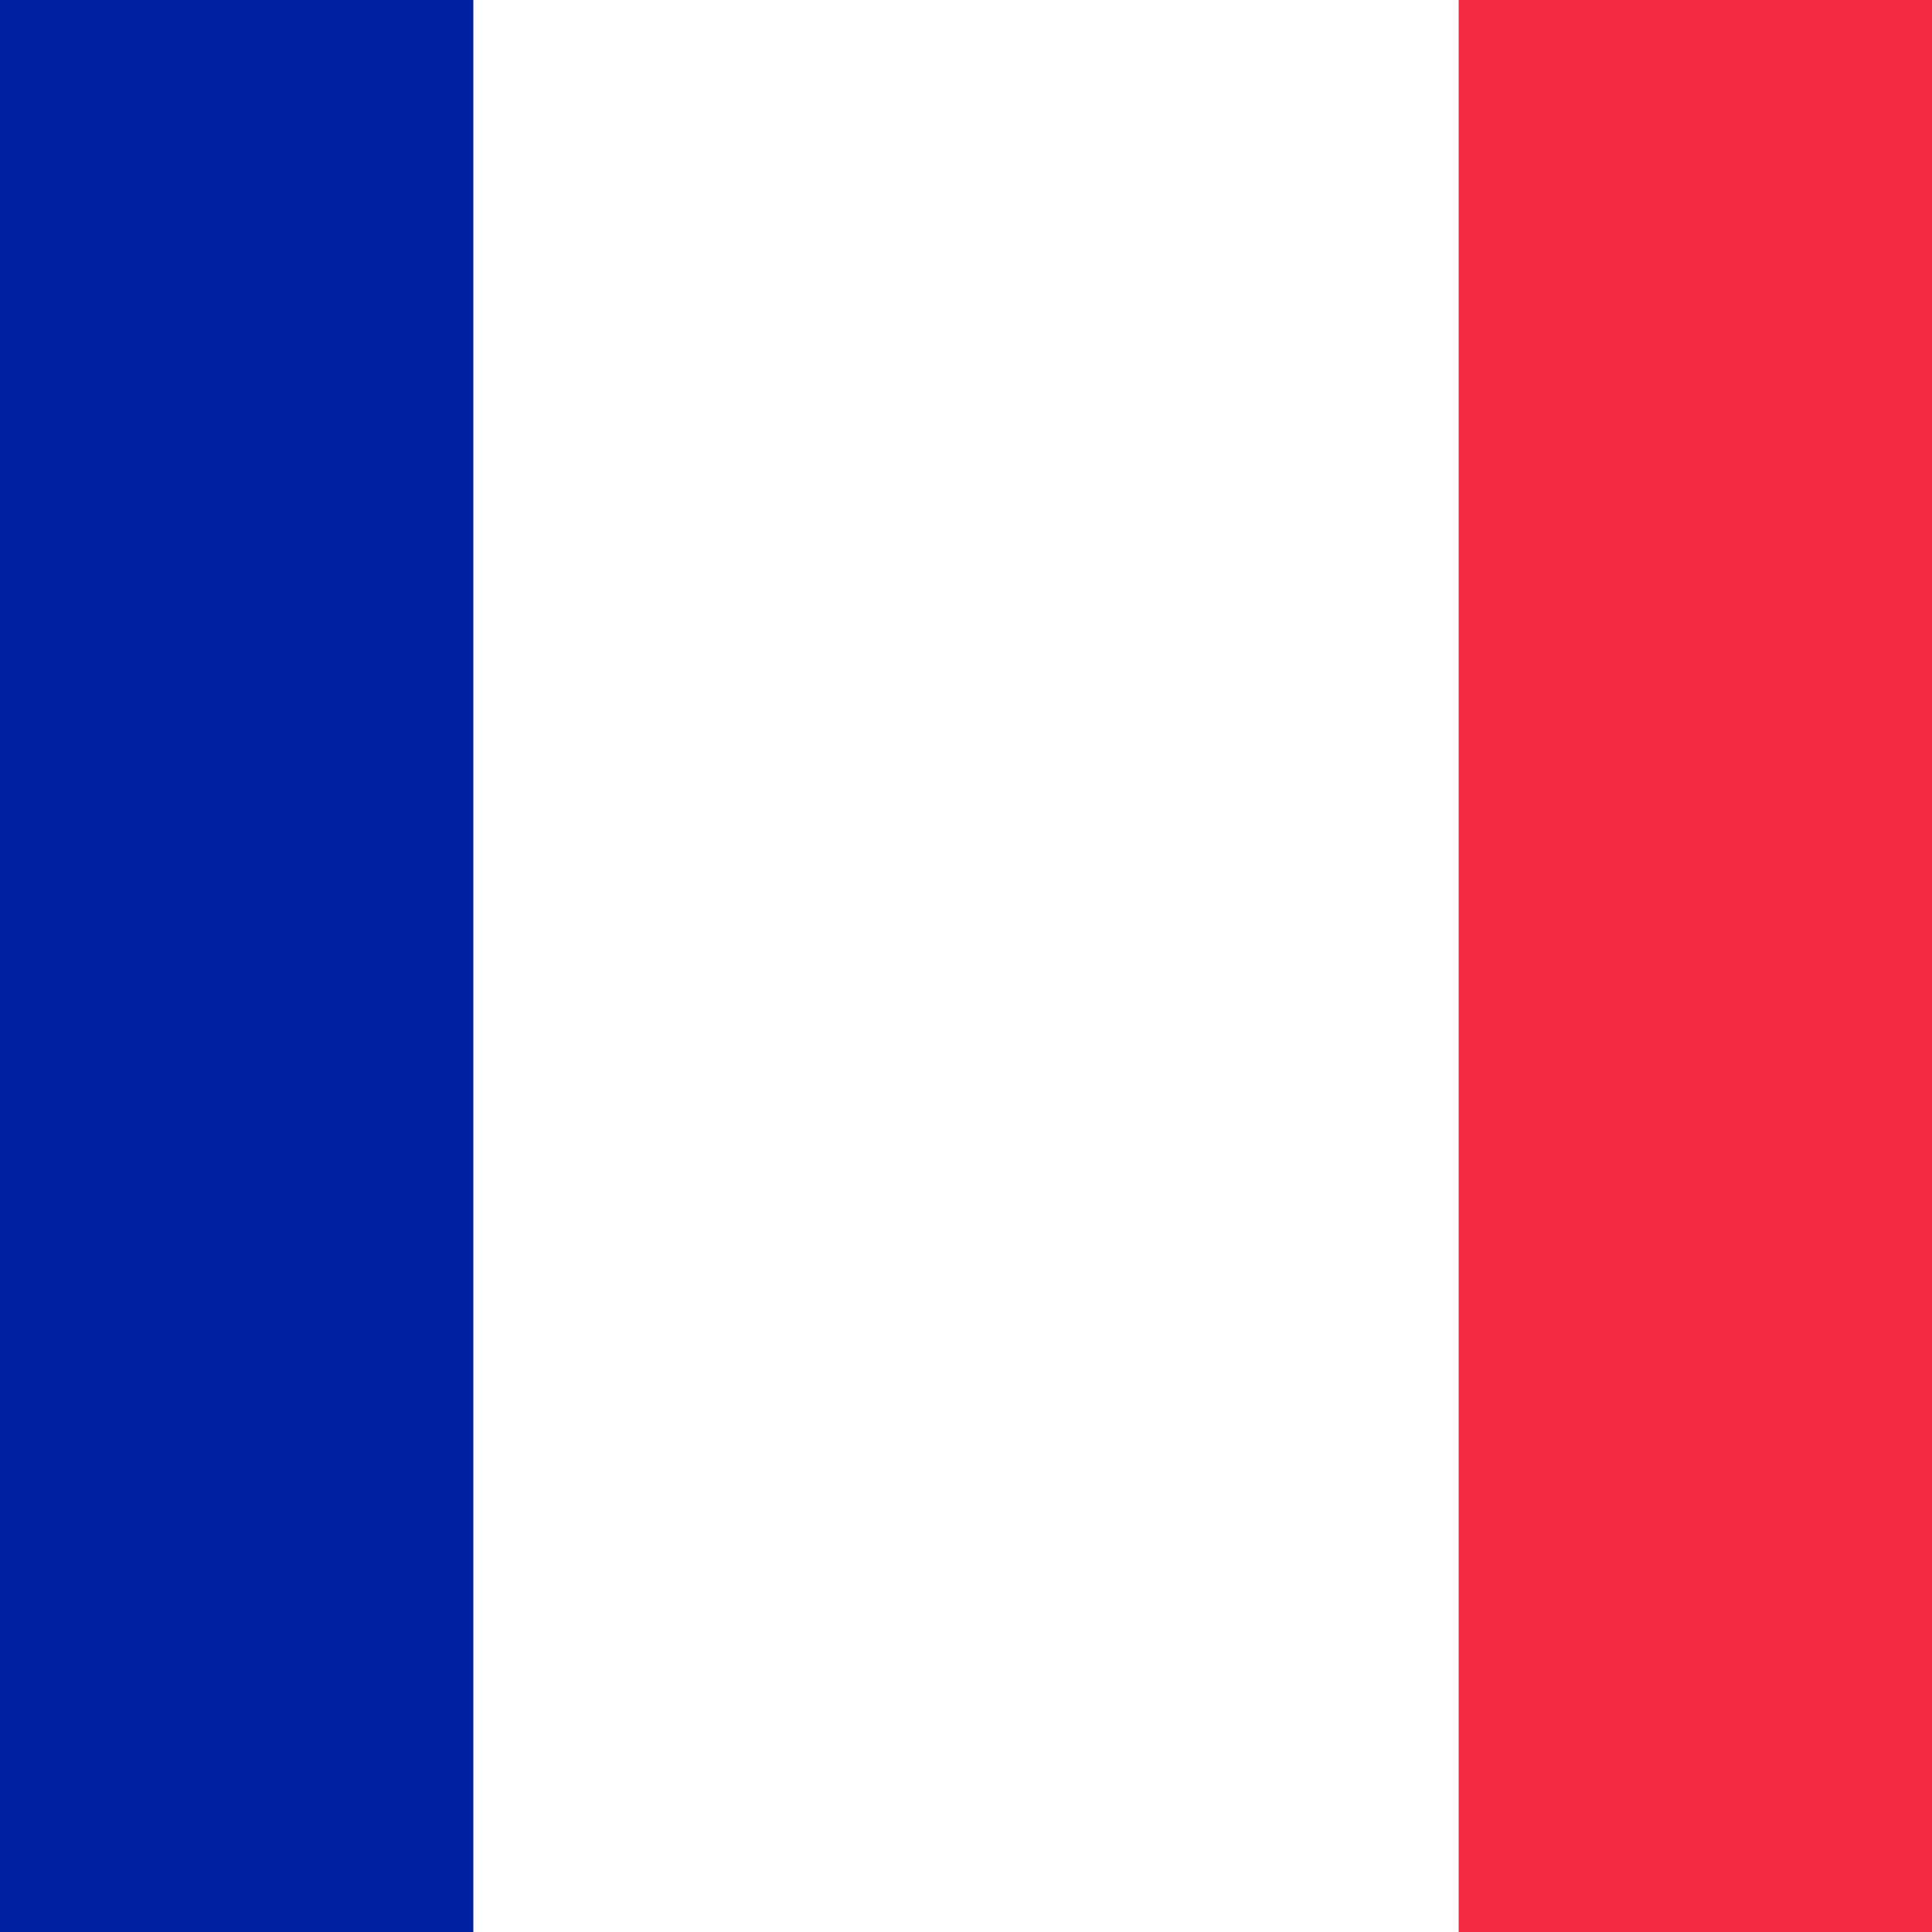 <svg width="60" height="60" viewBox="0 0 60 60" fill="none" xmlns="http://www.w3.org/2000/svg">
  <path d="M75.6 0h-91.2v60h91.2V0z" fill="#00209F"/>
  <path d="M75.6 0H14.7v60h60.9V0z" fill="#fff"/>
  <path d="M75.6 0H45.3v60h30.3V0z" fill="#F42A41"/>
</svg>
